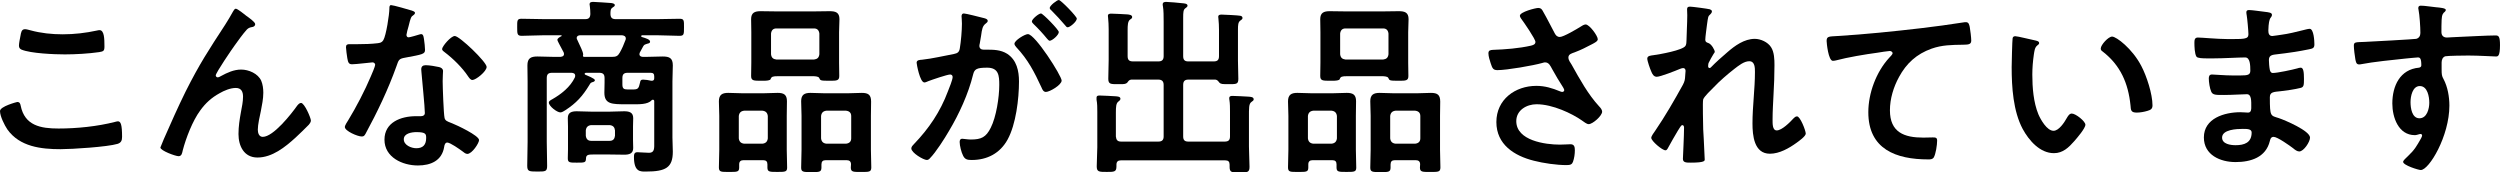 <?xml version="1.0" encoding="UTF-8"?>
<svg id="_レイヤー_2" data-name="レイヤー 2" xmlns="http://www.w3.org/2000/svg" viewBox="0 0 725.284 50.043">
  <defs>
    <style>
      .cls-1 {
        stroke-width: 0px;
      }

      .cls-2 {
        isolation: isolate;
      }
    </style>
  </defs>
  <g id="_レイヤー_4" data-name="レイヤー 4">
    <g class="cls-2">
      <path class="cls-1" d="M5.005,29.586c.715,0,.879.495.989,1.045,1.155,5.829,5.829,6.654,10.999,6.654,5.279,0,11.273-.604,16.388-1.924.22-.055.604-.165.824-.165.825,0,1.21.935,1.21,4.509,0,1.045-.274,1.705-1.319,2.035-2.915.88-13.198,1.54-16.498,1.54-5.719,0-11.878-.715-15.453-5.719-.824-1.21-2.145-3.85-2.145-5.334,0-1.375,4.949-2.64,5.005-2.64ZM5.939,10.394c.165-.935.274-1.925,1.319-1.925.44,0,1.155.22,1.595.33,3.025.825,6.159,1.155,9.349,1.155,3.355,0,6.654-.385,9.954-1.1.165-.055.495-.11.715-.11,1.375,0,1.43,2.475,1.43,4.729,0,1.32-.274,1.43-1.54,1.65-3.024.44-6.874.66-9.953.66-3.024,0-9.844-.275-12.538-1.375-.495-.22-.771-.55-.771-1.155,0-.66.275-2.089.44-2.859Z"/>
      <path class="cls-1" d="M53.845,26.562c4.069-8.084,6.654-11.989,11.493-19.413.825-1.32,1.54-2.475,2.255-3.794.165-.275.44-.825.825-.825.495,0,2.529,1.649,3.079,2.089.551.385,2.53,1.76,2.53,2.365s-.495.825-.99.88c-.604.11-.989.275-1.43.715-1.1,1.21-2.529,3.189-3.465,4.51-.77,1.044-5.554,8.029-5.554,8.799,0,.275.274.55.55.55.33,0,.715-.22.989-.385,1.815-.99,3.74-1.87,5.83-1.87,2.199,0,4.894,1.155,5.829,3.245.439,1.045.604,2.31.604,3.464,0,1.815-.385,3.575-.715,5.334-.33,1.485-.88,3.959-.88,5.389,0,.935.33,2.09,1.43,2.09,3.08,0,8.304-6.654,10.009-9.074.275-.33.66-.77,1.1-.77.99,0,2.86,4.345,2.86,5.114,0,.44-.33.88-.605,1.21-1.265,1.265-2.529,2.53-3.85,3.739-3.024,2.75-6.764,5.774-11.054,5.774-3.904,0-5.499-3.354-5.499-6.819,0-2.145.33-4.29.715-6.379.275-1.485.605-2.97.605-4.454,0-1.43-.495-2.53-2.09-2.53s-3.409.77-4.729,1.54c-2.31,1.265-4.069,2.86-5.609,5.004-2.199,2.97-4.124,7.974-5.06,11.548-.165.715-.274,1.705-1.21,1.705-.879,0-5.279-1.595-5.279-2.53,0-.055.936-2.31.99-2.419,2.035-4.62,4.069-9.239,6.324-13.803Z"/>
      <path class="cls-1" d="M119.512,3.08c.275.11.88.275.88.66s-.385.605-.88.99c-.439.385-.824,2.31-.989,2.915-.165.44-.605,2.2-.605,2.475,0,.385.221.715.605.715s2.64-.66,3.135-.825c.164-.055.385-.11.55-.11.659,0,.715.99.824,1.65.11.77.275,2.145.275,2.915,0,1.21-.66,1.32-5.72,2.255-1.979.33-1.924.715-2.584,2.53-2.42,6.764-5.555,13.308-8.964,19.577-.33.55-.495.77-1.1.77-1.21,0-4.895-1.595-4.895-2.75,0-.495.715-1.54.989-1.98,2.255-3.685,4.895-8.744,6.545-12.703.274-.605,1.265-2.915,1.265-3.355,0-.33-.275-.715-.771-.715-.439,0-4.674.55-5.938.55-.936,0-1.155-.495-1.375-1.76-.11-.66-.385-2.64-.385-3.19,0-.715.385-.88.989-.88h2.53c1.869,0,3.794-.055,5.664-.275.715-.11,1.21-.165,1.649-.88.825-1.375,1.76-7.479,1.76-9.239,0-.385,0-.935.495-.935.604,0,5.169,1.32,6.049,1.595ZM127.431,19.467c.605.165,1.101.495,1.101,1.155,0,.11-.11,1.76-.11,2.915,0,1.595.275,9.514.55,10.669.165.825.88,1.044,1.705,1.375.165.055.385.165.55.22,1.265.495,7.754,3.52,7.754,4.839,0,.88-2.035,4.014-3.409,4.014-.55,0-1.045-.495-1.431-.77-.824-.605-3.52-2.53-4.398-2.53-.605,0-.825.77-.881,1.265-.659,4.015-3.904,5.389-7.644,5.389-4.454,0-9.679-2.364-9.679-7.479,0-5.059,4.784-6.819,9.129-6.819h1.43c.66,0,1.155-.275,1.155-.935,0-1.76-.825-9.733-.99-11.878,0-.275-.055-.495-.055-.77,0-.88.495-1.21,1.319-1.21,1.045,0,2.915.33,3.904.55ZM117.147,40.419c0,1.705,2.199,2.585,3.63,2.585,1.979,0,2.859-1.045,2.859-2.97,0-1.1-.056-1.705-2.805-1.705-1.32,0-3.685.33-3.685,2.09ZM141.179,19.412c0,1.32-3.134,3.794-4.124,3.794-.55,0-.935-.604-1.21-.99-1.705-2.584-4.399-5.224-6.874-7.094-.22-.165-.715-.495-.715-.88,0-.77,2.529-3.794,3.685-3.794,1.375,0,9.238,7.534,9.238,8.963Z"/>
      <path class="cls-1" d="M189.802,29.366c0-.22-.11-.439-.385-.439-.165,0-.275.055-.385.165-1.101,1.265-3.795,1.155-5.335,1.155h-2.145c-3.959,0-6.214,0-6.214-3.354,0-.935.055-1.925.055-2.915v-1.32c0-1.1-.439-1.54-1.54-1.54h-3.904c-.165.055-.33.11-.33.275s.056.22.165.275c.495.22,2.805,1.1,2.805,1.595,0,.33-.385.495-.66.55-.494.165-.604.22-.935.825-1.979,3.245-3.794,5.279-7.039,7.369-.33.22-.935.605-1.375.605-.989,0-3.354-1.814-3.354-2.859,0-.44.55-.715,1.045-.99,2.585-1.485,5.17-3.52,6.489-6.27.055-.165.11-.33.11-.495,0-.66-.44-.825-1.045-.88h-5.664c-1.101,0-1.54.44-1.54,1.54v18.478c0,2.31.109,4.674.109,6.984,0,1.649-.494,1.649-2.859,1.649-2.42,0-2.914-.055-2.914-1.705,0-2.31.109-4.62.109-6.929v-17.487c0-1.54-.055-3.135-.055-4.675,0-2.089.99-2.584,2.915-2.584,1.539,0,3.134.11,4.674.11h2.035c.165-.055.989-.055.989-.825,0-.22-.055-.33-.109-.495-.056-.165-.221-.44-.44-.825-.55-1.045-1.375-2.53-1.375-2.75,0-.55.771-.88,1.155-1.1.055,0,.11-.055.11-.11,0-.11-.11-.11-.165-.165h-4.95c-2.199,0-4.344.165-6.488.165-1.32,0-1.32-.55-1.32-2.475s-.055-2.475,1.265-2.475c2.2,0,4.345.11,6.544.11h11.934c1.045,0,1.43-.44,1.485-1.485,0-.825-.056-1.595-.165-2.419-.056-.11-.056-.33-.056-.44,0-.604.605-.66,1.045-.66.88,0,4.29.275,5.225.33.385.055,1.045.165,1.045.605,0,.33-.275.44-.66.715-.604.385-.604.99-.604,1.925.055,1.045.495,1.43,1.54,1.43h11.988c2.199,0,4.344-.11,6.544-.11,1.319,0,1.265.55,1.265,2.475,0,2.035,0,2.475-1.319,2.475-2.146,0-4.345-.165-6.489-.165h-4.345c-.165.055-.275.11-.275.275,0,.11.11.165.165.22,1.266.385,2.42.715,2.42,1.375,0,.44-.439.495-.88.605-.495.165-.825.22-1.1.715l-.99,1.815c-.055.165-.109.275-.109.495,0,.55.439.715.935.77h1.045c1.595,0,3.189-.11,4.729-.11,1.979,0,2.97.44,2.97,2.584,0,1.54-.11,3.08-.11,4.62v16.333c0,1.32.11,2.695.11,4.07,0,4.619-2.035,5.774-7.81,5.774-1.484,0-3.464.22-3.464-4.234,0-.77.109-1.375.989-1.375.771,0,2.42.165,3.41.165,1.649,0,1.484-1.43,1.484-3.079v-11.879ZM183.643,40.475c0,.825.055,1.65.055,2.475,0,1.65-1.21,1.925-2.584,1.925-1.431,0-2.805-.055-4.234-.055h-4.84c-1.265,0-2.034.055-2.034,1.155-.056,1.21-.33,1.21-2.695,1.21-2.034,0-2.584,0-2.584-1.265,0-.825.055-1.65.055-2.53v-6.654c0-.825-.055-1.649-.055-2.475,0-1.65,1.154-1.979,2.584-1.979,1.375,0,2.805.11,4.234.11h5.335c1.374,0,2.749-.11,4.179-.11s2.64.275,2.64,1.979c0,.825-.055,1.65-.055,2.475v3.74ZM181.553,11.164c0-.66-.55-.88-1.1-.935h-12.208c-.495.055-.936.22-.936.825,0,.165.055.33.165.495.055.165.165.33.275.605.495,1.1,1.43,2.859,1.43,3.629v.165c-.056.11-.056.165-.056.275,0,.165.11.22.275.275h8.194c1.1,0,1.649-.22,2.199-1.21.605-1.044,1.265-2.529,1.649-3.629.11-.22.11-.33.11-.495ZM169.949,39.375c.11.935.605,1.485,1.54,1.485h5.39c.989,0,1.43-.55,1.539-1.485v-1.54c-.109-.935-.55-1.43-1.539-1.54h-5.39c-.935.11-1.43.605-1.54,1.54v1.54ZM189.142,23.427c.44,0,.66-.275.66-.715v-.55c0-.715-.275-1.045-1.045-1.045h-6.654c-1.1,0-1.539.44-1.539,1.54v1.815c0,1.21.385,1.485,1.539,1.485h1.43c1.54,0,1.76-.22,2.146-1.98.109-.605.22-.88.88-.88.604,0,1.76.165,2.364.33h.22Z"/>
      <path class="cls-1" d="M222.64,47.679c0-.825-.385-1.21-1.265-1.21h-5.664c-.825,0-1.265.385-1.265,1.21v.935c0,1.32-.66,1.265-2.97,1.265-2.255,0-2.915.055-2.915-1.32,0-1.705.11-3.41.11-5.115v-9.843c0-1.375-.11-2.805-.11-4.18,0-1.925.936-2.475,2.695-2.475,1.374,0,2.694.11,4.014.11h6.324c1.32,0,2.695-.11,4.015-.11,1.76,0,2.694.495,2.694,2.419,0,1.43-.055,2.86-.055,4.235v9.843c0,1.705.11,3.41.11,5.169,0,1.265-.605,1.265-2.86,1.265-2.199,0-2.859,0-2.859-1.265v-.935ZM221.21,41.684c.935-.11,1.43-.604,1.54-1.54v-6.489c-.11-.935-.605-1.43-1.54-1.54h-5.334c-.936.11-1.43.605-1.54,1.54v6.489c.11.935.604,1.43,1.54,1.54h5.334ZM225.664,22.107c-1.374,0-1.869.11-2.089.825-.11.44-1.266.495-2.09.495h-.715c-2.09,0-2.86,0-2.86-1.375,0-1.32.056-2.584.056-3.904v-8.799c0-1.265-.056-2.53-.056-3.794,0-1.87,1.045-2.31,2.75-2.31,1.43,0,2.859.055,4.289.055h11.494c1.43,0,2.805-.055,4.234-.055,1.704,0,2.859.33,2.859,2.31,0,1.265-.11,2.53-.11,3.794v8.854c0,1.265.056,2.584.056,3.849,0,1.375-.771,1.375-2.805,1.375-2.64,0-2.695-.055-3.024-.825-.221-.495-1.485-.495-1.925-.495h-10.064ZM223.685,15.728c.11.99.605,1.43,1.54,1.54h10.943c.935-.11,1.43-.55,1.54-1.54v-5.995c-.11-.935-.605-1.485-1.54-1.485h-10.943c-.935,0-1.43.55-1.54,1.485v5.995ZM245.627,46.469h-6.05c-.879,0-1.265.385-1.265,1.265v.88c0,1.32-.659,1.32-2.914,1.32-2.42,0-2.97-.055-2.97-1.32,0-1.76.109-3.464.109-5.169v-9.843c0-1.375-.109-2.805-.109-4.235,0-1.87.935-2.419,2.694-2.419,1.32,0,2.694.11,4.015.11h6.929c1.32,0,2.64-.11,3.96-.11,1.869,0,2.694.55,2.694,2.53,0,1.375-.055,2.75-.055,4.125v9.843c0,1.705.11,3.41.11,5.115,0,1.375-.66,1.32-2.97,1.32-2.2,0-2.97.055-2.97-1.265,0-.33.055-.605.055-.935,0-.825-.439-1.21-1.265-1.21ZM245.462,41.684c.935-.11,1.484-.604,1.484-1.54v-6.489c0-.935-.55-1.43-1.484-1.54h-5.72c-.935.11-1.43.605-1.539,1.54v6.489c.109.935.604,1.43,1.539,1.54h5.72Z"/>
      <path class="cls-1" d="M285.119,5.169c.44.11,1.43.275,1.43.88,0,.33-.22.495-.494.715-1.045.77-1.155,1.649-1.431,3.629-.109.605-.22,1.375-.385,2.254-.055.22-.109.44-.109.66,0,.77.55,1.1,1.21,1.1h.659c2.2,0,4.29,0,6.215,1.21,2.749,1.815,3.409,4.949,3.409,8.029,0,5.004-.88,12.428-3.3,16.828-2.199,4.014-5.939,5.939-10.394,5.939-1.21,0-1.979-.11-2.529-1.265-.495-.935-.99-2.915-.99-3.959,0-.495.165-.935.771-.935.55,0,1.374.22,2.475.22,3.024,0,4.399-.66,5.773-3.41,1.596-3.135,2.475-8.854,2.475-12.428,0-2.695-.164-5.004-3.52-5.004-3.079,0-3.684.44-4.069,1.979-1.374,5.609-4.069,11.494-7.039,16.443-1.21,2.09-3.794,6.159-5.444,7.809-.22.275-.55.55-.935.55-.989,0-4.509-2.09-4.509-3.354,0-.495.439-.935.77-1.265,4.345-4.51,7.644-9.404,9.844-15.288.385-.99,1.375-3.354,1.375-4.18,0-.495-.386-.715-.715-.715-.825,0-5.335,1.54-6.324,1.925-.33.11-.771.385-1.155.385-1.319,0-2.255-5.39-2.255-5.719,0-.825.936-.825,1.595-.88,3.08-.33,6.159-1.1,9.185-1.65,1.1-.22,1.595-.55,1.76-1.705.329-1.925.604-5.115.604-7.094,0-.88-.11-2.035-.11-2.145,0-.439.165-.825.66-.825.55,0,4.675,1.045,5.499,1.265ZM307.996,23.372c0,1.265-3.464,3.3-4.564,3.3-.715,0-1.045-.715-1.265-1.265-2.09-4.51-3.904-8.084-7.369-11.769-.22-.275-.494-.605-.494-.935,0-.99,3.024-2.805,3.904-2.805,2.09,0,9.788,12.099,9.788,13.473ZM307.172,9.293c0,.88-1.925,2.53-2.64,2.53-.275,0-.551-.385-.771-.605-1.21-1.485-2.529-2.915-3.904-4.234-.22-.22-.495-.495-.495-.77,0-.66,1.98-2.31,2.64-2.31.55,0,5.17,4.729,5.17,5.389ZM312.396,5.389c0,.88-1.979,2.53-2.64,2.53-.33,0-.495-.275-.77-.605-1.265-1.485-2.529-2.86-3.904-4.234-.22-.165-.55-.495-.55-.77,0-.66,2.09-2.31,2.64-2.31.604,0,5.224,4.784,5.224,5.389Z"/>
      <path class="cls-1" d="M336.051,17.817c1.045,0,1.54-.44,1.54-1.54V6.379c0-1.595,0-3.464-.22-4.619-.056-.165-.056-.33-.056-.495,0-.605.495-.715.99-.715.77,0,3.795.275,4.729.385.439.055,1.484.055,1.484.715,0,.33-.329.495-.659.77-.551.385-.605,1.155-.605,2.695v11.164c0,1.1.44,1.54,1.485,1.54h7.368c1.101,0,1.54-.44,1.54-1.54v-7.589c0-1.1-.055-2.31-.165-3.245,0-.165-.055-.385-.055-.55,0-.604.495-.66.99-.66.659,0,4.894.22,5.334.33.385.055.715.22.715.66,0,.33-.275.495-.66.77-.604.44-.66,1.265-.66,2.584v9.019c0,1.76.11,3.52.11,5.279,0,1.595-.604,1.54-2.859,1.54-1.705,0-2.2,0-2.64-.44-.33-.44-.605-.825-1.155-.88h-7.863c-1.045,0-1.485.495-1.485,1.54v14.958c0,1.045.44,1.485,1.485,1.485h10.559c1.1,0,1.539-.44,1.539-1.485v-7.149c0-1.155,0-2.365-.165-3.41-.055-.165-.055-.385-.055-.55,0-.604.495-.66.99-.66.935,0,3.629.165,4.674.22.495.055,1.43.055,1.43.77,0,.33-.274.495-.659.77-.771.55-.715,1.76-.715,4.564v8.359c0,1.979.165,3.959.165,5.884,0,1.65-.605,1.65-2.97,1.65-2.146,0-2.805,0-2.805-1.595v-.66c0-.88-.385-1.265-1.265-1.265h-30.302c-.824,0-1.265.385-1.265,1.265v.495c0,1.595-.66,1.595-2.805,1.595-2.199,0-2.914,0-2.914-1.595,0-1.87.165-3.74.165-5.555v-10.283c0-1.21,0-2.365-.221-3.52v-.55c0-.66.495-.66.99-.66.88,0,3.574.165,4.564.22.495.055,1.375.055,1.375.715,0,.385-.275.55-.605.825-.659.495-.715,1.54-.715,3.245v6.874c.11,1.045.495,1.485,1.54,1.485h10.778c1.045,0,1.54-.44,1.54-1.485v-14.958c0-1.045-.495-1.54-1.54-1.54h-7.863c-.605.055-.825.44-1.155.88-.385.385-.88.44-1.925.44h-.715c-2.09,0-2.859.055-2.859-1.54,0-1.815.109-3.685.109-5.5v-8.909c0-1.1-.055-2.2-.165-3.299,0-.165-.055-.33-.055-.55,0-.605.495-.66.99-.66.935,0,3.629.165,4.674.22.44.055,1.375.11,1.375.77,0,.385-.33.55-.66.77-.604.495-.659,1.595-.659,3.024v7.534c0,1.1.439,1.54,1.539,1.54h7.369Z"/>
      <path class="cls-1" d="M387.749,47.679c0-.825-.385-1.21-1.265-1.21h-5.664c-.825,0-1.265.385-1.265,1.21v.935c0,1.32-.66,1.265-2.97,1.265-2.255,0-2.915.055-2.915-1.32,0-1.705.11-3.41.11-5.115v-9.843c0-1.375-.11-2.805-.11-4.18,0-1.925.936-2.475,2.695-2.475,1.374,0,2.694.11,4.014.11h6.324c1.32,0,2.695-.11,4.015-.11,1.76,0,2.694.495,2.694,2.419,0,1.43-.055,2.86-.055,4.235v9.843c0,1.705.11,3.41.11,5.169,0,1.265-.605,1.265-2.86,1.265-2.199,0-2.859,0-2.859-1.265v-.935ZM386.319,41.684c.935-.11,1.43-.604,1.54-1.54v-6.489c-.11-.935-.605-1.43-1.54-1.54h-5.334c-.936.11-1.43.605-1.54,1.54v6.489c.11.935.604,1.43,1.54,1.54h5.334ZM390.773,22.107c-1.374,0-1.869.11-2.089.825-.11.44-1.266.495-2.09.495h-.715c-2.09,0-2.86,0-2.86-1.375,0-1.32.056-2.584.056-3.904v-8.799c0-1.265-.056-2.53-.056-3.794,0-1.87,1.045-2.31,2.75-2.31,1.43,0,2.859.055,4.289.055h11.494c1.43,0,2.805-.055,4.234-.055,1.704,0,2.859.33,2.859,2.31,0,1.265-.11,2.53-.11,3.794v8.854c0,1.265.056,2.584.056,3.849,0,1.375-.771,1.375-2.805,1.375-2.64,0-2.695-.055-3.024-.825-.221-.495-1.485-.495-1.925-.495h-10.064ZM388.794,15.728c.11.99.605,1.43,1.54,1.54h10.943c.935-.11,1.43-.55,1.54-1.54v-5.995c-.11-.935-.605-1.485-1.54-1.485h-10.943c-.935,0-1.43.55-1.54,1.485v5.995ZM410.736,46.469h-6.05c-.879,0-1.265.385-1.265,1.265v.88c0,1.32-.659,1.32-2.914,1.32-2.42,0-2.97-.055-2.97-1.32,0-1.76.109-3.464.109-5.169v-9.843c0-1.375-.109-2.805-.109-4.235,0-1.87.935-2.419,2.694-2.419,1.32,0,2.694.11,4.015.11h6.929c1.32,0,2.64-.11,3.96-.11,1.869,0,2.694.55,2.694,2.53,0,1.375-.055,2.75-.055,4.125v9.843c0,1.705.11,3.41.11,5.115,0,1.375-.66,1.32-2.97,1.32-2.2,0-2.97.055-2.97-1.265,0-.33.055-.605.055-.935,0-.825-.439-1.21-1.265-1.21ZM410.571,41.684c.935-.11,1.484-.604,1.484-1.54v-6.489c0-.935-.55-1.43-1.484-1.54h-5.72c-.935.11-1.43.605-1.539,1.54v6.489c.109.935.604,1.43,1.539,1.54h5.72Z"/>
      <path class="cls-1" d="M447.644,3.299c1.21,2.09,2.255,4.234,3.41,6.379.329.605.715,1.045,1.484,1.045,1.045,0,4.949-2.31,5.994-2.97.385-.275,1.045-.66,1.484-.66,1.101,0,3.52,3.3,3.52,4.29,0,.605-.935,1.045-1.649,1.43-1.925.99-3.024,1.595-5.06,2.365-.715.275-1.814.495-1.814,1.485,0,.825.55,1.43.935,2.09,2.365,4.234,4.785,8.634,7.975,12.098.385.385.88.99.88,1.54,0,1.21-2.75,3.629-3.904,3.629-.605,0-1.431-.715-2.09-1.155-2.695-1.87-8.305-4.62-13.033-4.62-2.86,0-5.885,1.705-5.885,4.895,0,5.664,8.414,6.819,12.648,6.819,1.265,0,2.364-.11,3.08-.11,1.1,0,1.265.77,1.265,1.76,0,1.045-.165,2.31-.55,3.354-.275.715-.715.935-1.87.935-2.859,0-6.709-.55-9.459-1.265-5.719-1.43-10.889-4.729-10.889-11.219,0-6.544,5.444-10.503,11.604-10.503,2.475,0,4.62.66,6.874,1.595.165.055.385.165.605.165.274,0,.604-.165.604-.495,0-.275-.22-.605-.33-.825-1.21-1.87-2.09-3.354-3.189-5.334-.495-.88-.88-1.925-2.09-1.925-.274,0-.439.11-.715.165-2.694.77-10.339,2.09-13.033,2.09-1.21,0-1.484-.44-1.979-1.979-.275-.88-.66-1.98-.66-2.915,0-.88.605-.935,1.32-.99,3.52-.11,7.589-.44,10.998-1.21.605-.165,1.32-.33,1.32-1.1,0-.825-3.41-5.774-4.125-6.709-.165-.275-.385-.55-.385-.88,0-1.1,4.564-2.255,5.334-2.255s1.045.385,1.375.99Z"/>
      <path class="cls-1" d="M496.045,2.694c.274.11.604.275.604.605s-.22.605-.439.825c-.716.604-.66.77-.99,3.024-.11.935-.495,3.629-.495,4.399,0,.605.385.77.88.935.99.33,1.87,2.089,1.87,2.529,0,.22-.221.44-.33.605-.275.385-1.32,2.31-1.485,2.695-.055.22-.109.605-.109.88s.109.55.439.55c.165,0,.33-.165.44-.275,1.154-1.21,3.354-3.189,4.674-4.29,2.2-1.925,4.949-3.904,7.975-3.904,1.704,0,3.794.935,4.729,2.419.935,1.43.989,3.575.989,5.225,0,2.859-.11,5.719-.274,8.524-.11,2.365-.275,4.839-.275,7.149,0,1.32-.055,3.245,1.21,3.245,1.484,0,3.85-2.365,4.839-3.465.275-.275.605-.605,1.045-.605.936,0,2.53,4.125,2.53,5.004,0,.77-2.035,2.2-2.64,2.64-2.2,1.595-5.005,3.19-7.754,3.19-4.62,0-5.06-5.334-5.06-8.799,0-4.95.715-9.954.715-14.903,0-1.21,0-3.134-1.649-3.134-1.54,0-3.135,1.32-4.29,2.2-1.979,1.54-4.289,3.52-5.994,5.334-.715.715-2.749,2.64-3.079,3.52-.221.715,0,7.424,0,8.689,0,.33.109,1.98.165,2.915.109,2.255.274,5.225.274,5.829,0,.385.055.935-4.015.935-1.319,0-2.31,0-2.31-1.1,0-.495.33-6.599.33-9.074,0-.275-.11-.715-.495-.715s-.77.825-1.319,1.65c-.605.99-2.31,3.959-2.859,5.004-.165.33-.386.66-.716.66-.935,0-4.124-2.694-4.124-3.629,0-.495.825-1.595,1.1-1.979,2.97-4.345,5.555-8.854,8.084-13.418.55-1.045.605-1.595.66-2.584,0-.495.11-.99.11-1.43s-.221-.825-.716-.825c-.274,0-.715.165-.989.275-1.155.495-5.609,2.255-6.654,2.255-.88,0-1.319-.825-1.595-1.54-.33-.715-1.155-3.024-1.155-3.739,0-.88,1.155-.88,1.815-.99,1.649-.22,8.634-1.43,9.294-2.75.22-.385.274-.99.274-1.649,0-1.485.22-4.785.22-7.204,0-.66-.055-1.32-.055-1.705,0-.605.275-.77.88-.77s5.169.605,5.72.77Z"/>
      <path class="cls-1" d="M533.118,10.449c8.028-.495,16.058-1.32,24.086-2.255,4.125-.495,8.359-1.045,12.483-1.705.221-.055.44-.055.66-.055.825,0,.935.715,1.1,1.375.165.935.44,3.079.44,4.014,0,1.21-1.155,1.1-2.42,1.155-3.244.055-6.049.055-9.129,1.155-4.289,1.54-7.259,4.235-9.403,8.194-1.595,2.915-2.64,6.324-2.64,9.679,0,6.379,4.124,7.919,9.679,7.919.989,0,2.199-.055,2.749-.055.825,0,1.266.055,1.266.935,0,1.21-.386,3.905-.99,4.895-.385.55-.99.55-1.595.55-9.349,0-17.378-2.969-17.378-13.693,0-5.554,2.31-11.713,6.05-15.783.274-.275.989-.99.989-1.32,0-.44-.495-.66-.824-.66-.44,0-2.915.385-3.52.495-3.685.495-8.635,1.32-12.154,2.255-.274.055-.55.11-.824.11-1.32,0-1.815-5.224-1.815-5.774,0-1.43.771-1.265,3.19-1.43Z"/>
      <path class="cls-1" d="M590.373,11.713c.439.11,1.209.22,1.209.77,0,.33-.22.44-.55.715-.77.605-.824,1.705-.989,2.64-.275,1.925-.44,3.849-.44,5.829,0,3.685.33,8.029,1.76,11.494.66,1.54,2.475,4.784,4.399,4.784,1.54,0,3.135-2.42,3.795-3.629.33-.55.77-1.375,1.484-1.375,1.155,0,3.96,2.255,3.96,3.245,0,1.045-2.475,3.904-3.245,4.784-1.595,1.815-3.3,3.465-5.884,3.465-4.069,0-7.259-3.685-9.074-7.039-2.749-5.169-3.189-12.099-3.189-17.928,0-.88.165-7.864.275-8.359.055-.44.385-.605.77-.605.715,0,4.784,1.045,5.72,1.21ZM612.755,10.613c1.21,0,5.829,3.465,8.469,8.524,1.54,2.915,3.244,8.139,3.244,11.438,0,1.045-.55,1.32-1.484,1.595-.88.275-2.145.495-3.08.495-1.76,0-1.704-.77-1.814-2.09-.66-6.434-2.914-11.658-8.139-15.673-.33-.22-.495-.44-.495-.825,0-1.045,2.2-3.465,3.3-3.465Z"/>
      <path class="cls-1" d="M656.92,3.41c1.43.165,2.2.275,2.2.88,0,1.044-.936.11-1.045,4.564,0,.77.165,1.595,1.154,1.595.221,0,2.365-.33,2.75-.385,1.76-.22,4.289-.825,5.994-1.265.495-.11,1.595-.44,2.09-.44,1.21,0,1.375,3.574,1.375,4.509,0,1.1-.495,1.21-1.54,1.43-2.859.605-6.27,1.1-9.184,1.43-1.155.165-2.475.11-2.475,1.649,0,.66.109,2.2.274,2.915.11.33.221.88.88.88,1.32,0,5.665-.935,7.039-1.32.33-.11.715-.22,1.045-.22.771,0,.936,1.21.936,3.299,0,1.815-.056,2.365-1.045,2.585-1.485.385-4.125.77-5.665.935-2.089.22-3.189.22-3.189,1.76,0,5.719.221,5.279,2.585,6.049,1.814.605,9.074,3.685,9.074,5.664,0,1.21-1.815,4.015-3.135,4.015-.605,0-1.265-.495-1.705-.88-.989-.77-4.619-3.354-5.719-3.354-.88,0-.99.825-1.101,1.21-1.154,4.729-5.499,6.104-9.953,6.104-4.399,0-9.184-2.035-9.184-7.149,0-5.554,5.994-7.314,10.559-7.314.659,0,1.925.11,2.254.11.936,0,.936-.99.936-1.54,0-1.76.109-3.794-1.265-3.794-1.155,0-4.235.22-6.6.22-2.255,0-3.3.055-3.739-.935-.44-.935-.715-2.805-.715-3.849,0-.66.165-1.155.935-1.155.66,0,3.739.275,5.829.275h2.475c2.035,0,2.805-.165,2.805-1.375,0-1.595-.055-3.85-1.484-3.85-1.925,0-6.324.275-9.294.275h-1.649c-1.485,0-2.86-.055-3.19-.495-.55-.825-.604-3.025-.604-4.015,0-.77.055-1.54.99-1.54,1.154,0,5.773.44,8.469.44,4.839,0,6.214.11,6.214-1.375,0-.88-.33-4.564-.495-5.5-.055-.275-.109-.605-.109-.88,0-.55.33-.66.824-.66.825,0,3.41.385,4.399.495ZM644.657,39.924c0,1.87,2.475,2.2,3.904,2.2,2.529,0,4.674-.715,4.674-3.685,0-1.045-1.319-1.045-2.584-1.045-1.705,0-5.994.165-5.994,2.529Z"/>
      <path class="cls-1" d="M706.587,2.089c1.319.11,2.969.275,2.969.77,0,.275-.164.44-.329.605-.386.275-.825.715-.88,2.31-.056,1.155-.056,2.365-.056,3.52,0,1.045.605,1.595,1.595,1.595.44,0,2.585-.165,3.189-.165,2.695-.11,8.579-.44,10.944-.44.88,0,1.265.33,1.265,2.805,0,3.354-.66,3.299-1.21,3.299-.77,0-4.895-.275-7.974-.275-.99,0-6.104.055-6.709.22-.771.275-1.045,1.045-1.045,1.815v1.925c0,1.54.055,1.979.55,2.859,1.21,2.255,1.704,5.169,1.704,7.699,0,8.854-5.884,18.697-8.304,18.697-.66,0-5.114-1.375-5.114-2.365,0-.439.935-1.209,1.265-1.54,2.09-1.98,2.585-2.915,3.96-5.334.109-.275.274-.495.274-.825,0-.165-.165-.385-.385-.385-.165,0-.274,0-.439.055-.386.11-.88.275-1.265.275-4.785,0-6.545-5.169-6.545-9.184,0-5.06,2.2-9.898,7.754-10.394.275-.055.66-.22.66-.66,0-2.035-.385-2.31-.99-2.31-.439,0-2.969.275-3.629.33-2.859.275-9.954,1.045-12.594,1.595-.274.055-.55.11-.824.11-.88,0-.936-.77-1.101-1.485-.165-.935-.439-3.024-.439-3.959,0-1.1.495-.99,3.189-1.1,1.484-.055,14.408-.77,14.903-.88.824-.22,1.21-.88,1.21-1.705,0-1.705-.221-5.169-.551-6.819-.055-.165-.055-.275-.055-.44,0-.44.275-.66.715-.66,1.265,0,2.97.33,4.29.439ZM699.327,29.641c0,1.649.385,4.674,2.585,4.674s2.859-2.805,2.859-4.509-.495-4.84-2.749-4.84c-2.146,0-2.695,3.025-2.695,4.675Z"/>
    </g>
  </g>
</svg>